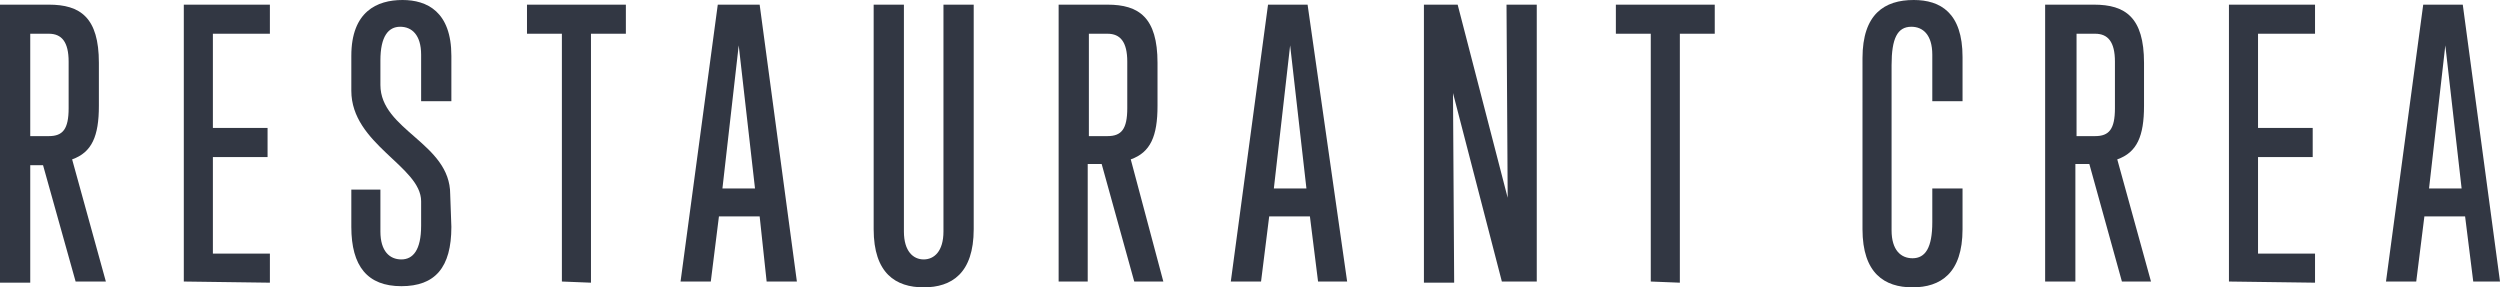 <?xml version="1.0" encoding="utf-8"?>
<!-- Generator: Adobe Illustrator 27.2.0, SVG Export Plug-In . SVG Version: 6.00 Build 0)  -->
<svg version="1.1" id="レイヤー_1" xmlns="http://www.w3.org/2000/svg" xmlns:xlink="http://www.w3.org/1999/xlink" x="0px"
	 y="0px" viewBox="0 0 214.9 24.7" style="enable-background:new 0 0 214.9 24.7;" xml:space="preserve">
<style type="text/css">
	.st0{fill:#323743;}
</style>
<path class="st0" d="M6.5,24.2l-2.8-10H2.6v10.1H0V0.4h4.2c2.7,0,4.3,1.1,4.3,5v3.7c0,2.6-0.6,4-2.3,4.6l2.9,10.5H6.5z M5.9,5.3
	c0-1.7-0.6-2.4-1.7-2.4H2.6v8.8h1.6c1.2,0,1.7-0.6,1.7-2.4C5.9,9.3,5.9,5.3,5.9,5.3z"/>
<path class="st0" d="M15.8,24.2V0.4h7.4v2.5h-4.9V11H23v2.5h-4.7v8.3h4.9v2.5L15.8,24.2L15.8,24.2z"/>
<path class="st0" d="M38.8,19.5c0,3.5-1.4,5.1-4.3,5.1c-2.9,0-4.3-1.7-4.3-5.1v-3.2h2.5v3.6c0,1.7,0.8,2.4,1.8,2.4s1.7-0.8,1.7-2.9
	v-2.1c0-3-6-4.9-6-9.5v-3C30.2,1,32.4,0,34.6,0c2.1,0,4.2,1,4.2,4.8v3.9h-2.6v-4c0-1.7-0.8-2.4-1.8-2.4s-1.7,0.8-1.7,2.9v2.1
	c0,3.9,6,5,6,9.4L38.8,19.5L38.8,19.5z"/>
<path class="st0" d="M48.3,24.2V2.9h-3V0.4h8.5v2.5h-3v21.4L48.3,24.2L48.3,24.2z"/>
<path class="st0" d="M65.9,24.2l-0.6-5.6h-3.5l-0.7,5.6h-2.6l3.2-23.8h3.6l3.2,23.8H65.9z M63.5,3.9l-1.4,12.3h2.8L63.5,3.9z"/>
<path class="st0" d="M81.1,0.4h2.6v19.3c0,3.8-1.9,5-4.3,5s-4.3-1.2-4.3-5V0.4h2.6v19.5c0,1.7,0.8,2.4,1.7,2.4s1.7-0.7,1.7-2.4
	C81.1,19.9,81.1,0.4,81.1,0.4z"/>
<path class="st0" d="M97.5,24.2l-2.8-10.1h-1.2v10.1H91V0.4h4.2c2.7,0,4.3,1.1,4.3,5v3.7c0,2.6-0.6,4-2.3,4.6l2.8,10.5H97.5z
	 M96.9,5.3c0-1.7-0.6-2.4-1.7-2.4h-1.6v8.8h1.6c1.2,0,1.7-0.6,1.7-2.4V5.3z"/>
<path class="st0" d="M113.3,24.2l-0.7-5.6h-3.5l-0.7,5.6h-2.6L109,0.4h3.4l3.4,23.8H113.3z M110.9,3.9l-1.4,12.3h2.8L110.9,3.9z"/>
<path class="st0" d="M129.1,24.2L124.9,8l0.1,16.3h-2.6V0.4h2.9l4.3,16.6l-0.1-16.6h2.6v23.8C132.1,24.2,129.1,24.2,129.1,24.2z"/>
<path class="st0" d="M141.9,24.2V2.9h-3V0.4h8.5v2.5h-3v21.4L141.9,24.2L141.9,24.2z"/>
<path class="st0" d="M168.7,19.7c0,3.8-1.9,5-4.3,5c-2.4,0-4.3-1.2-4.3-5V5c0-3.8,1.9-5,4.4-5c2.3,0,4.2,1.1,4.2,4.9v3.8h-2.6v-4
	c0-1.7-0.8-2.4-1.8-2.4c-1.2,0-1.7,1-1.7,3.3v14.2c0,1.7,0.8,2.4,1.8,2.4c1.1,0,1.7-0.9,1.7-3.1v-2.9h2.6L168.7,19.7L168.7,19.7z"/>
<path class="st0" d="M182.4,24.2l-2.8-10.1h-1.2v10.1h-2.6V0.4h4.2c2.7,0,4.3,1.1,4.3,5v3.7c0,2.6-0.6,4-2.3,4.6l2.9,10.5H182.4z
	 M181.8,5.3c0-1.7-0.6-2.4-1.7-2.4h-1.6v8.8h1.6c1.2,0,1.7-0.6,1.7-2.4V5.3z"/>
<path class="st0" d="M191.6,24.2V0.4h7.4v2.5h-4.9V11h4.7v2.5h-4.7v8.3h4.9v2.5L191.6,24.2L191.6,24.2z"/>
<path class="st0" d="M212.6,24.2l-0.7-5.6h-3.5l-0.7,5.6h-2.6l3.2-23.8h3.4l3.2,23.8H212.6z M210.2,3.9l-1.4,12.3h2.8L210.2,3.9z"/>
</svg>
